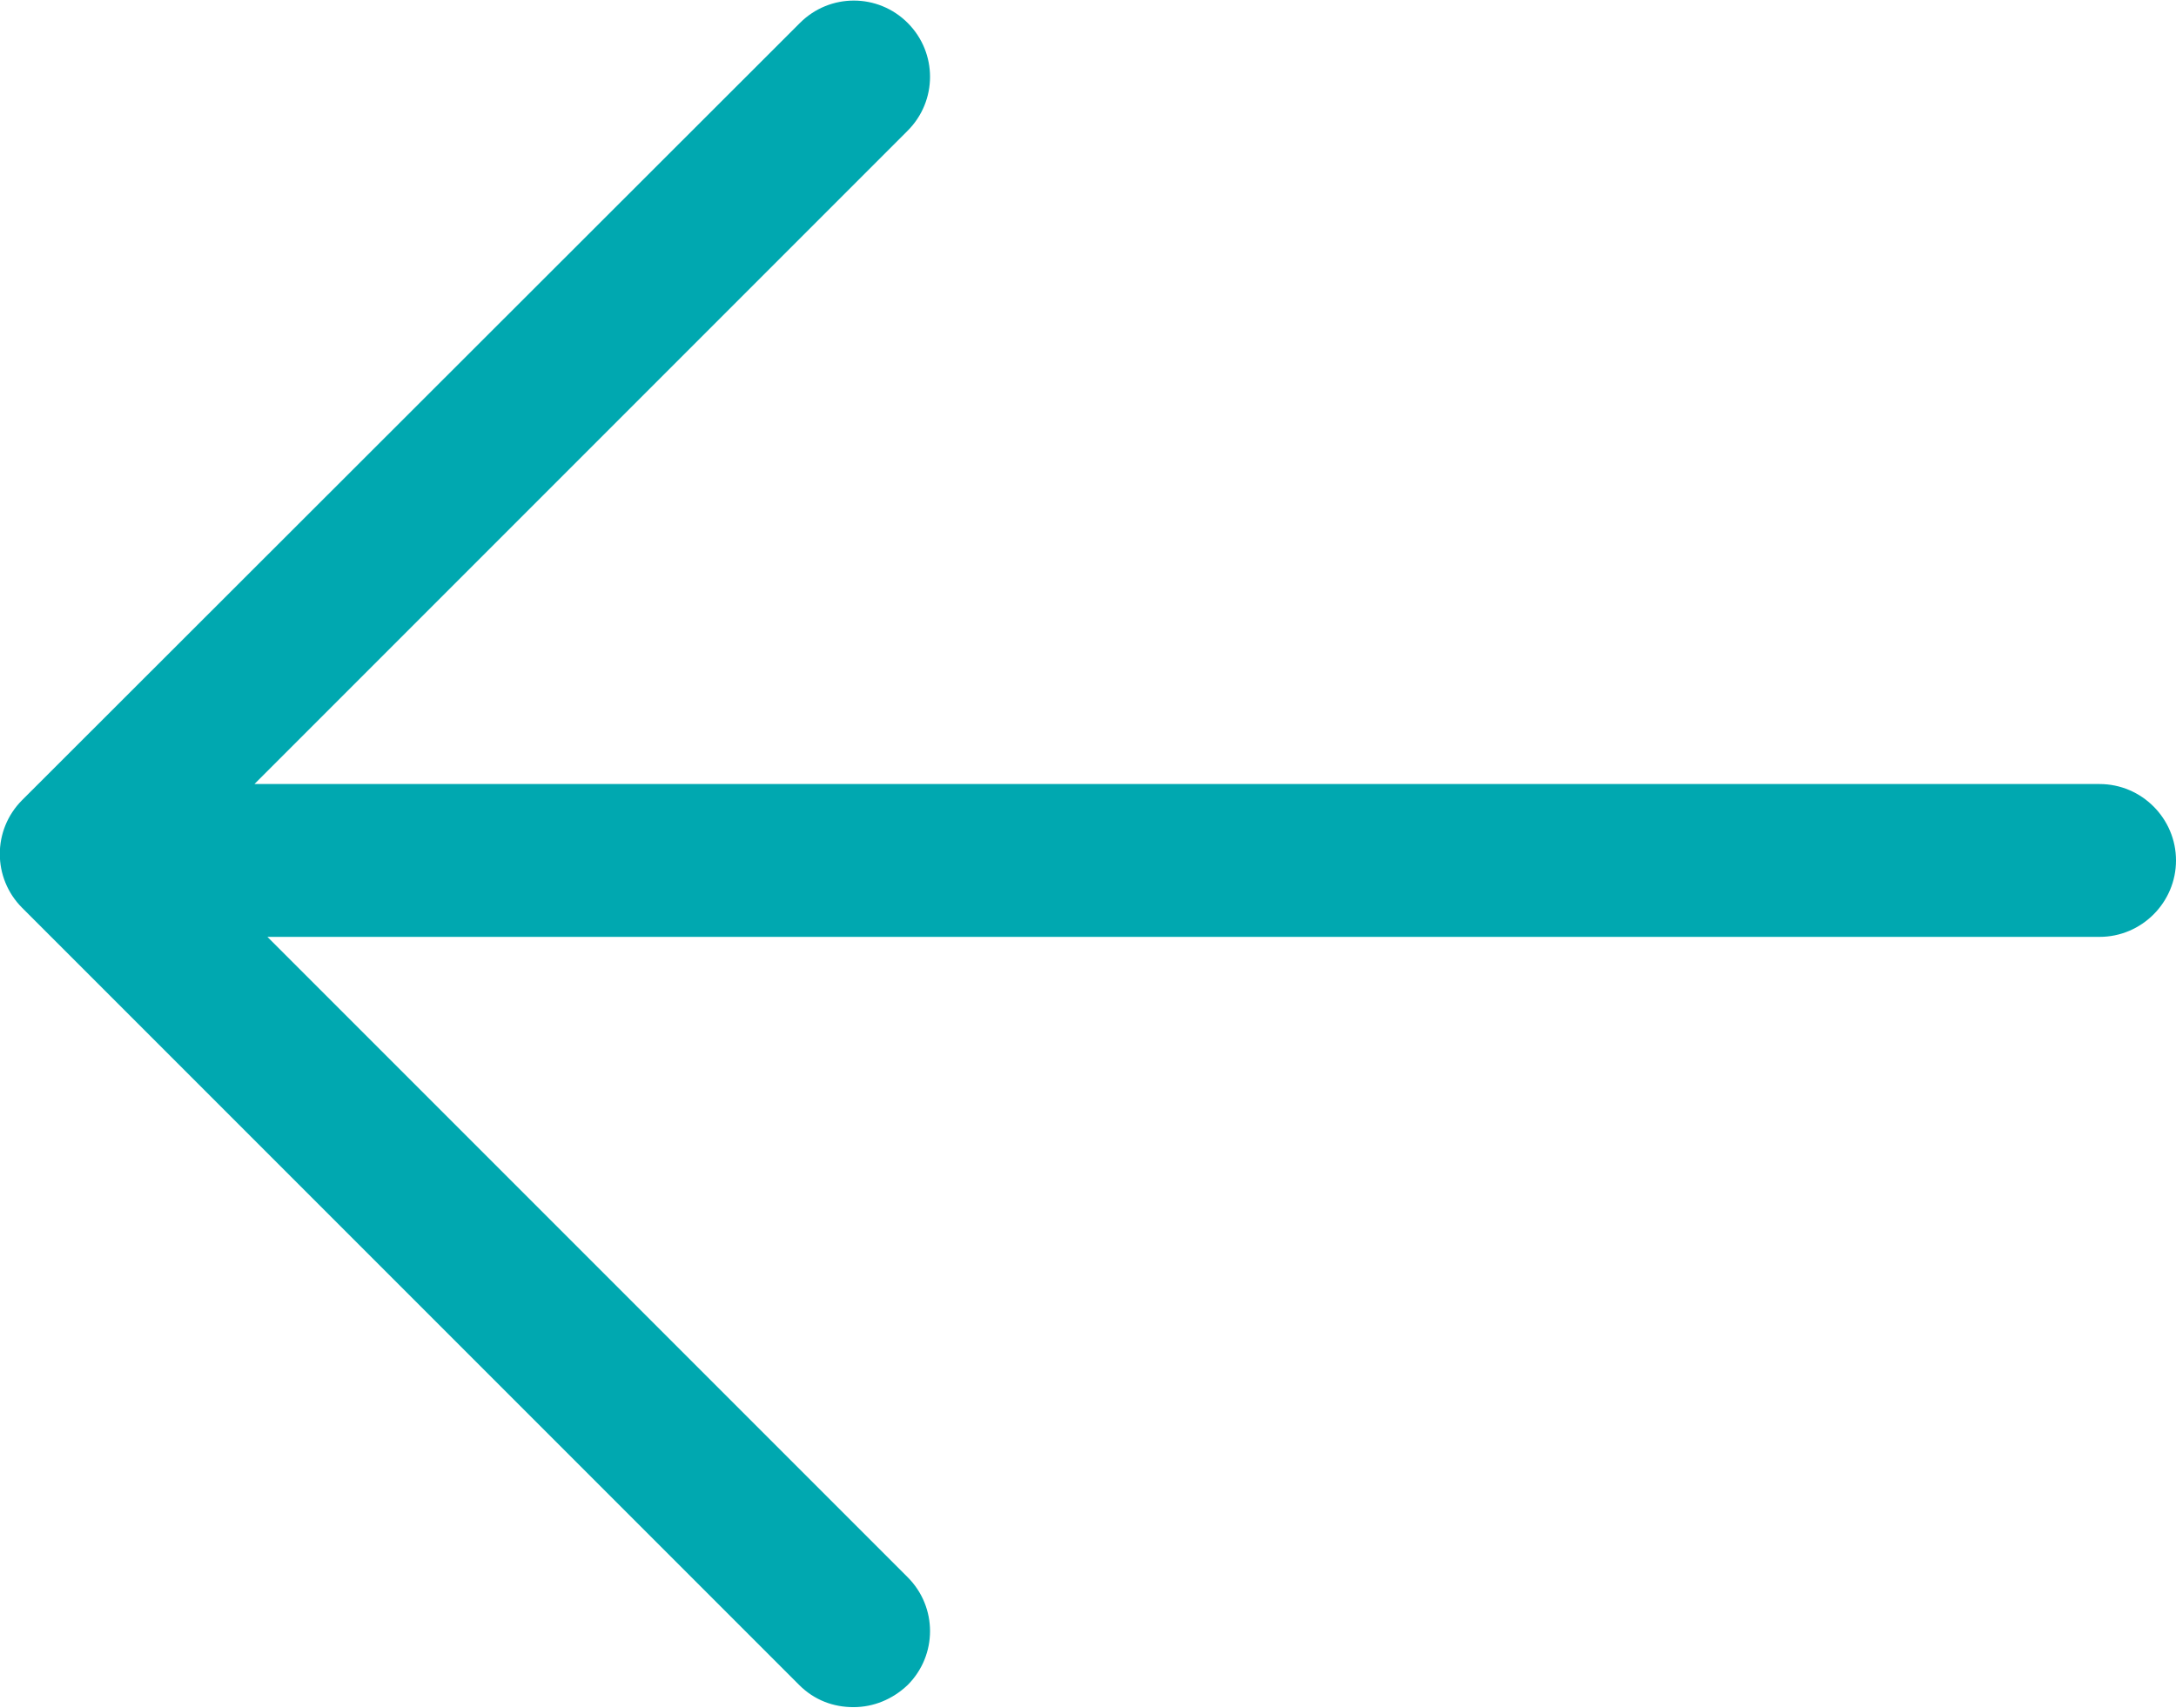 <?xml version="1.0" encoding="UTF-8"?> <!-- Generator: Adobe Illustrator 24.3.0, SVG Export Plug-In . SVG Version: 6.00 Build 0) --> <svg xmlns="http://www.w3.org/2000/svg" xmlns:xlink="http://www.w3.org/1999/xlink" version="1.1" id="Layer_1" x="0px" y="0px" viewBox="0 0 28.48 22.35" xml:space="preserve"> <path fill="#00A8B0" d="M27.48,10.26H3.33l8.55-8.55c0.39-0.39,0.39-1.02,0-1.41s-1.02-0.39-1.41,0L0.29,10.47 c-0.39,0.39-0.39,1.02,0,1.41l10.17,10.17c0.2,0.2,0.45,0.29,0.71,0.29s0.51-0.1,0.71-0.29c0.39-0.39,0.39-1.02,0-1.41L3.5,12.26 h23.98c0.55,0,1-0.45,1-1S28.03,10.26,27.48,10.26z"></path> </svg> 